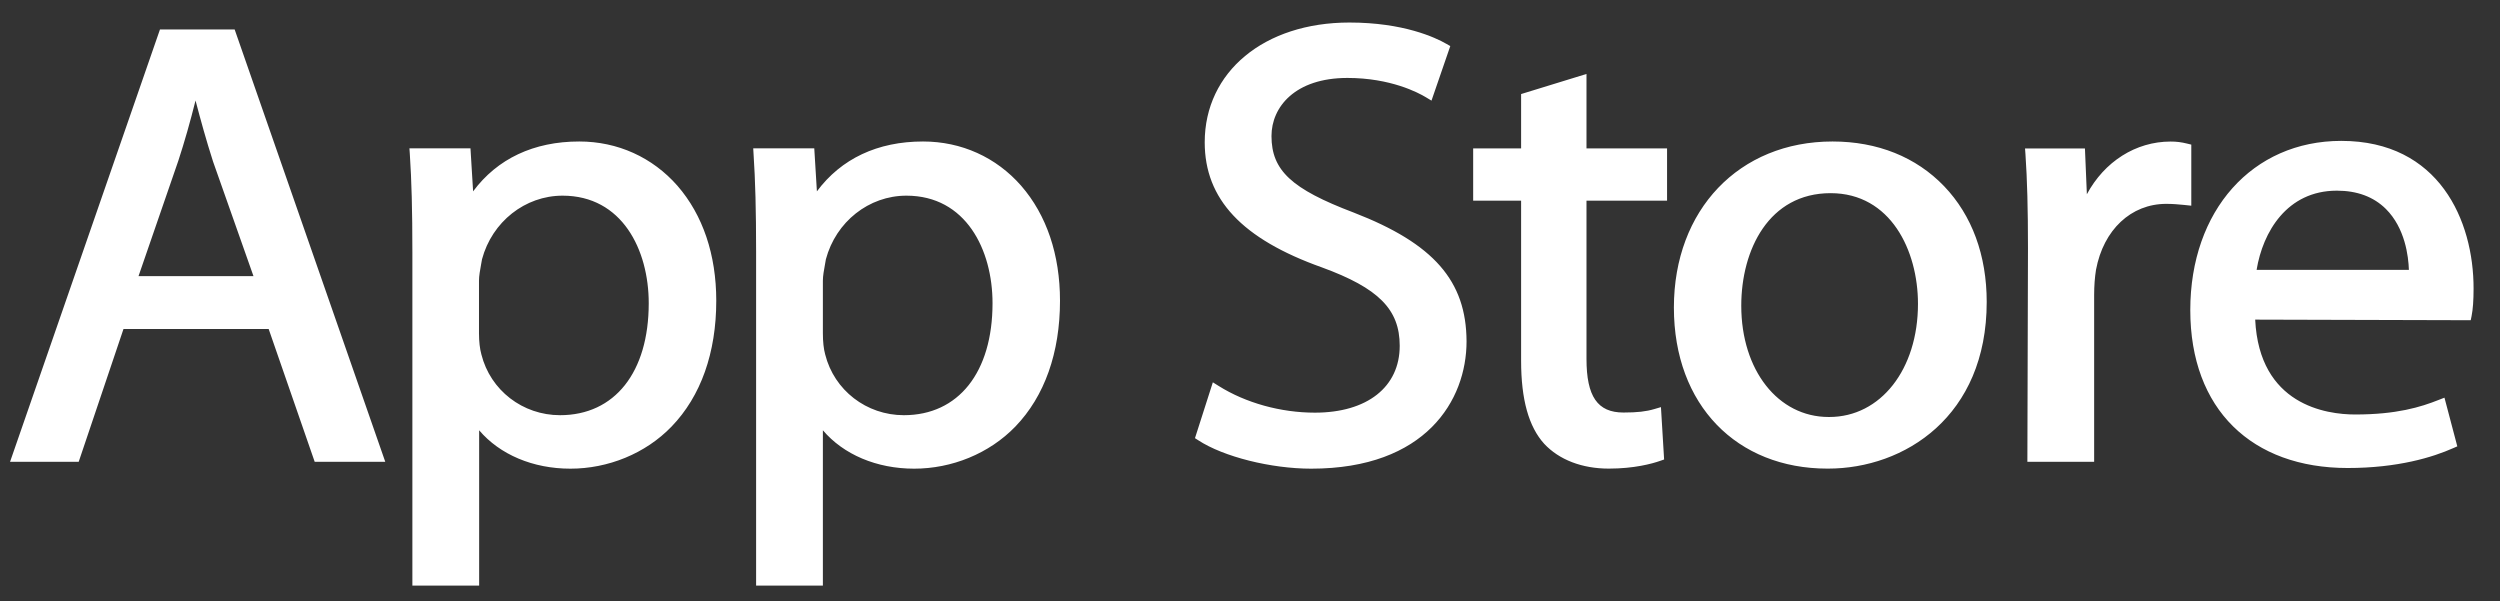 <svg width="79" height="19" viewBox="0 0 79 19" fill="none" xmlns="http://www.w3.org/2000/svg">
<rect x="0" y="0" width="79" height="19" fill="#333333" stroke="none"/>
<path d="M5.055 0.931L0.318 14.592H2.487L3.902 10.397H8.49L9.944 14.592H12.174L7.415 0.931H5.055ZM6.179 3.176C6.338 3.785 6.512 4.418 6.732 5.104L8.01 8.726H4.377L5.635 5.08C5.829 4.49 6.01 3.85 6.179 3.176ZM18.304 4.471C16.867 4.471 15.716 5.015 14.95 6.047L14.867 4.687H12.938L12.95 4.859C13.006 5.706 13.031 6.637 13.031 7.975V18.506H15.141V13.597C15.794 14.364 16.84 14.81 18.025 14.81C19.209 14.81 20.394 14.338 21.222 13.479C22.147 12.522 22.634 11.146 22.634 9.503C22.634 8.049 22.211 6.795 21.408 5.871C20.617 4.97 19.518 4.471 18.304 4.471ZM17.777 6.183C19.657 6.183 20.5 7.891 20.5 9.582C20.5 11.764 19.425 13.12 17.697 13.12C16.517 13.12 15.496 12.333 15.212 11.201C15.163 11.026 15.136 10.793 15.136 10.532V8.869C15.136 8.718 15.17 8.536 15.202 8.359C15.212 8.301 15.224 8.246 15.232 8.191C15.55 7.008 16.593 6.183 17.777 6.183ZM29.168 4.471C27.731 4.471 26.581 5.015 25.814 6.047L25.731 4.687H23.802L23.812 4.859C23.868 5.706 23.893 6.637 23.893 7.975V18.506H26.003V13.597C26.656 14.364 27.702 14.81 28.887 14.81C30.072 14.81 31.256 14.338 32.086 13.479C33.009 12.522 33.496 11.146 33.496 9.503C33.496 8.049 33.073 6.795 32.27 5.871C31.482 4.97 30.382 4.471 29.168 4.471ZM28.642 6.183C30.522 6.183 31.364 7.891 31.364 9.582C31.364 11.764 30.289 13.12 28.561 13.12C27.381 13.12 26.36 12.333 26.076 11.201C26.027 11.026 26.003 10.793 26.003 10.532V8.869C26.003 8.718 26.037 8.534 26.069 8.359C26.079 8.303 26.091 8.248 26.098 8.193C26.414 7.008 27.457 6.183 28.642 6.183ZM42.779 6.718C40.811 5.972 40.179 5.385 40.179 4.298C40.179 3.384 40.921 2.463 42.578 2.463C43.944 2.463 44.818 2.929 45.056 3.072L45.235 3.18L45.829 1.456L45.712 1.389C45.359 1.185 44.351 0.712 42.64 0.712C39.949 0.712 38.069 2.269 38.069 4.497C38.069 6.294 39.247 7.55 41.773 8.45C43.563 9.105 44.231 9.776 44.231 10.927C44.231 12.23 43.203 13.04 41.55 13.04C40.473 13.04 39.364 12.733 38.51 12.196L38.326 12.081L37.761 13.846L37.866 13.913C38.662 14.434 40.162 14.81 41.433 14.81C45.058 14.81 46.343 12.645 46.343 10.788C46.336 8.877 45.306 7.697 42.779 6.718ZM50.136 2.336L48.067 2.972V4.689H46.552V6.342H48.067V11.402C48.067 12.625 48.307 13.484 48.797 14.024C49.269 14.53 49.993 14.808 50.838 14.808C51.636 14.808 52.202 14.655 52.468 14.561L52.586 14.52L52.486 12.865L52.282 12.925C52.016 13.004 51.741 13.036 51.301 13.036C50.483 13.036 50.133 12.53 50.133 11.34V6.342H52.679V4.689H50.133V2.336H50.136ZM57.908 4.471C54.956 4.471 52.895 6.629 52.895 9.719C52.895 12.808 54.89 14.808 57.746 14.808H57.766C60.182 14.808 62.78 13.16 62.78 9.541C62.78 8.068 62.315 6.804 61.436 5.886C60.55 4.962 59.33 4.471 57.908 4.471ZM57.847 6.104C59.744 6.104 60.608 7.917 60.608 9.601C60.608 11.673 59.428 13.177 57.805 13.177H57.786C56.185 13.177 55.024 11.697 55.024 9.661C55.024 7.891 55.898 6.104 57.847 6.104ZM69.242 4.569L69.115 4.538C68.929 4.492 68.777 4.473 68.591 4.473C67.487 4.473 66.498 5.109 65.945 6.138L65.884 4.691H63.991L64.004 4.864C64.06 5.682 64.084 6.601 64.084 7.841L64.065 14.592H66.175V9.325C66.175 9.037 66.195 8.766 66.234 8.524C66.471 7.258 67.343 6.442 68.454 6.442C68.67 6.442 68.841 6.459 69.02 6.476L69.245 6.5V4.569H69.242ZM73.984 4.452C71.176 4.452 69.213 6.651 69.213 9.798C69.213 12.944 71.164 14.789 74.185 14.789C75.774 14.789 76.878 14.448 77.524 14.16L77.651 14.105L77.245 12.566L77.069 12.635C76.493 12.865 75.73 13.098 74.425 13.098C73.509 13.098 71.394 12.8 71.264 10.1L78.075 10.119L78.102 9.987C78.144 9.776 78.165 9.493 78.165 9.124C78.17 6.97 77.074 4.452 73.984 4.452ZM73.845 6.025C74.486 6.025 75.007 6.219 75.394 6.603C76.001 7.207 76.107 8.1 76.121 8.527H71.309C71.504 7.334 72.266 6.025 73.845 6.025Z" fill="white"/>
</svg>
